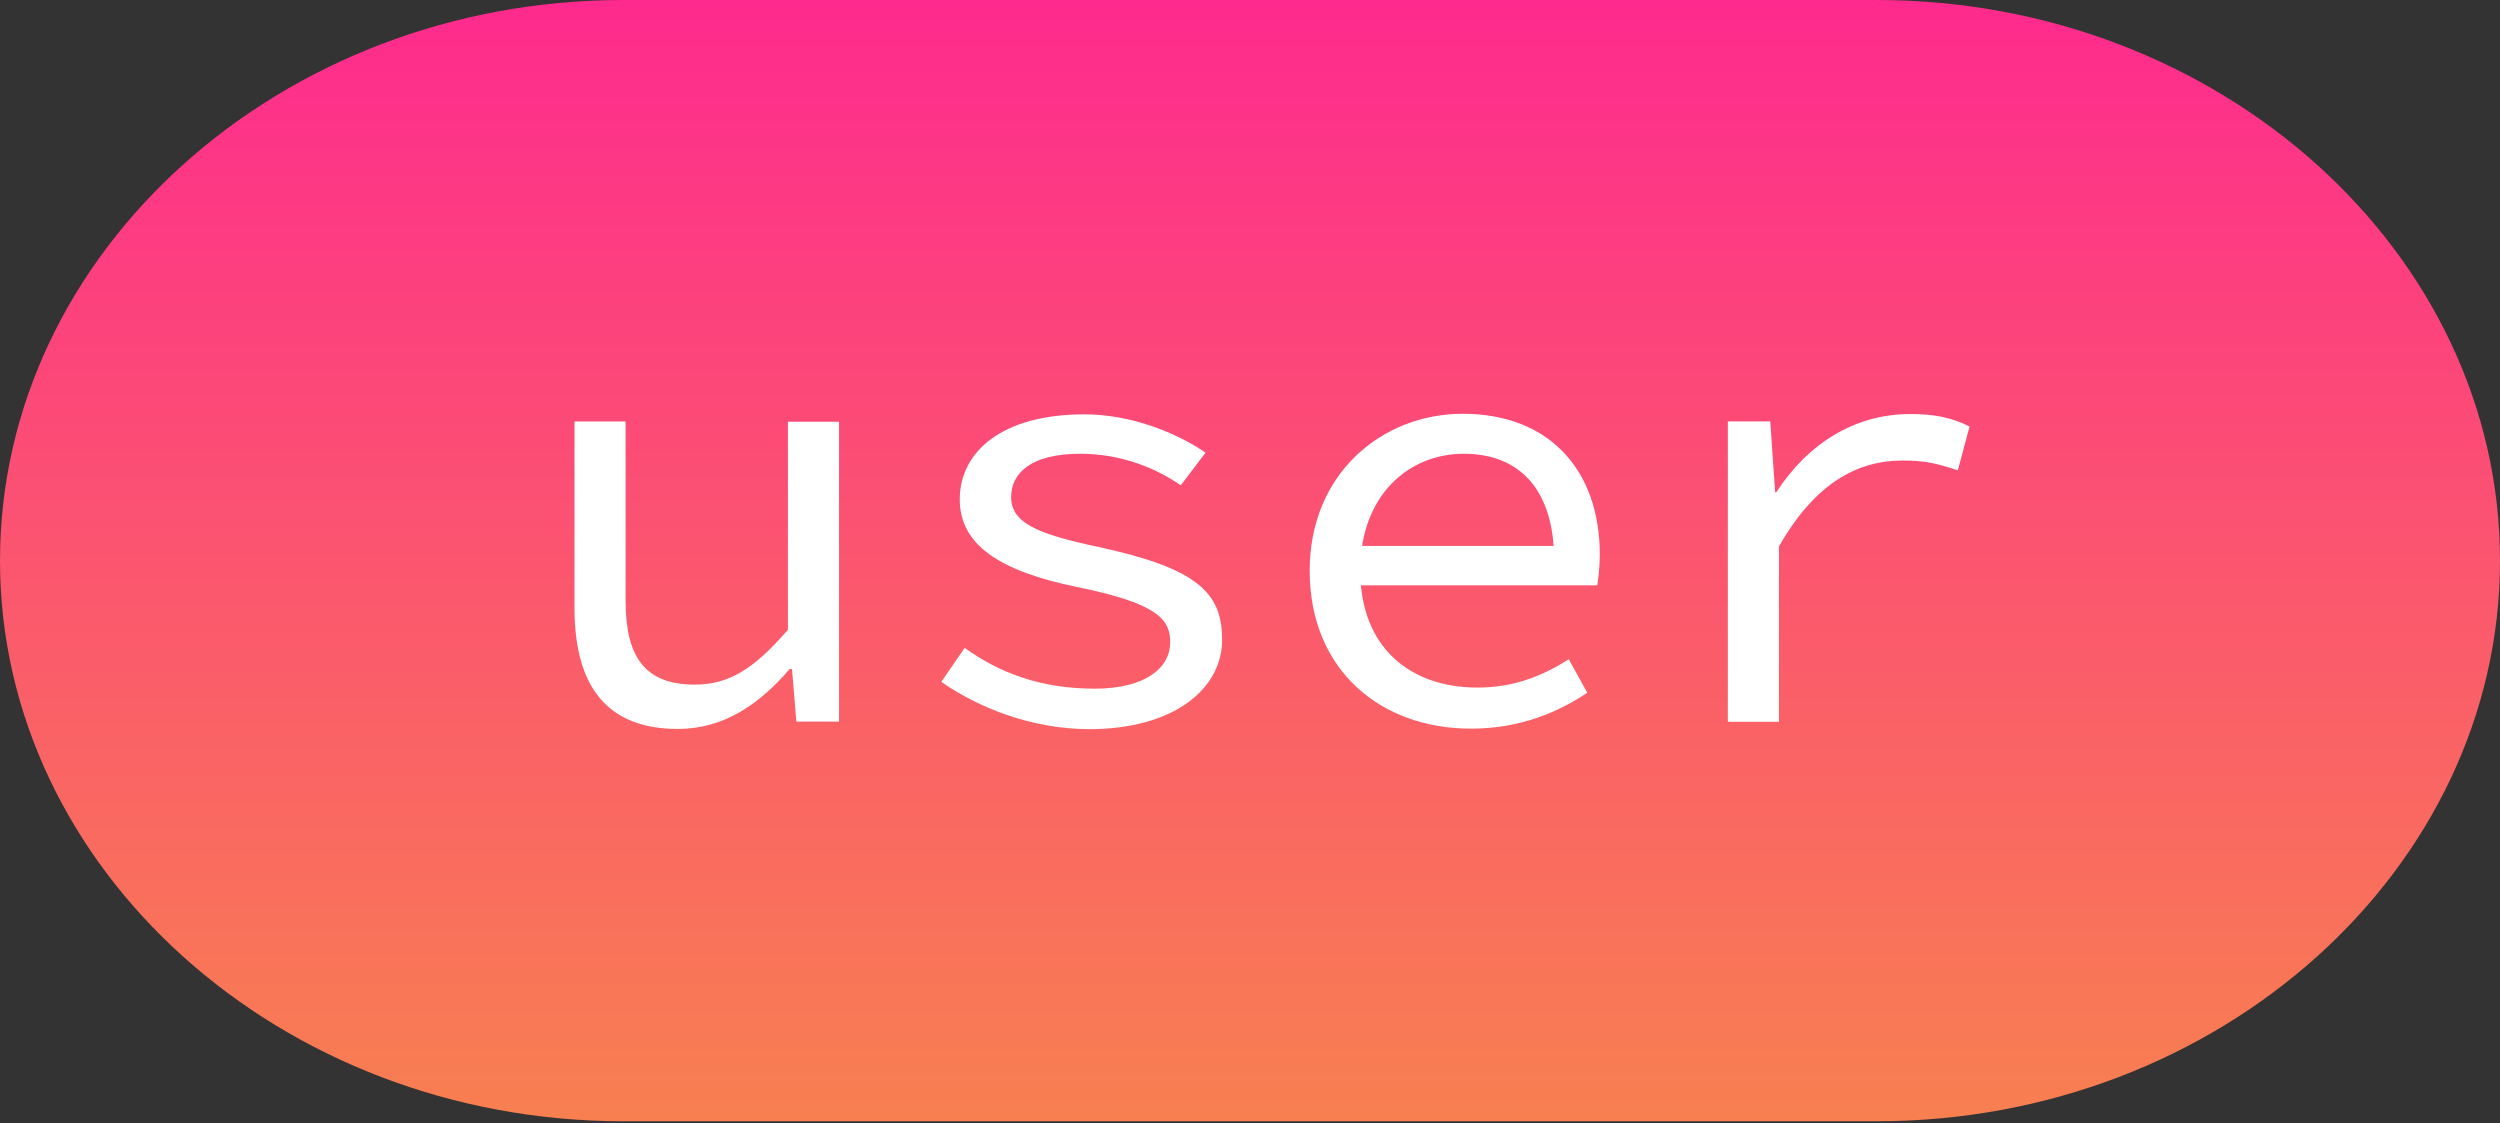 <?xml version="1.0" encoding="UTF-8"?> <svg xmlns="http://www.w3.org/2000/svg" width="532" height="239" viewBox="0 0 532 239" fill="none"><rect x="0" y="0" width="532" height="239" fill="#333333" stroke="none"/> <path d="M532 119.302C532 184.913 472.349 238.605 399.391 238.605H132.609C59.709 238.605 0 184.913 0 119.302C0 53.692 59.651 0 132.609 0H399.391C472.349 0 532 53.692 532 119.302Z" fill="url(#paint0_linear_84_260)"></path> <path d="M122.253 129.371V89.681H133.13V127.925C133.13 139.901 137.353 145.687 147.826 145.687C155.174 145.687 160.554 142.273 167.671 133.999V89.739H178.548V153.555H169.464L168.539 142.389H168.018C161.596 149.853 154.074 155.117 144.238 155.117C129.253 155.117 122.253 146.15 122.253 129.371Z" fill="white"></path> <path d="M200.303 145.102L205.278 137.87C212.626 143.135 221.305 146.548 232.992 146.548C243.754 146.548 249.019 142.094 249.019 136.713C249.019 131.853 246.531 128.439 229.174 124.91C212.511 121.496 204.237 115.826 204.237 106.28C204.237 96.039 213.321 88.17 230.794 88.17C240.514 88.17 250.234 91.988 256.54 96.328L251.275 103.271C245.374 99.221 238.026 96.559 229.868 96.559C219.106 96.559 215.172 100.898 215.172 105.759C215.172 111.255 220.668 113.628 233.802 116.405C254.978 120.976 260.07 126.24 260.07 136.134C260.07 146.49 249.945 155.169 231.719 155.169C219.222 155.111 208.056 150.483 200.303 145.102Z" fill="white"></path> <path d="M278.701 121.437C278.701 100.666 294.207 88.053 311.275 88.053C329.674 88.053 340.435 100.029 340.435 118.023C340.435 120.511 340.146 122.883 339.915 124.561H285.933V116.172H333.492L330.715 119.18C330.715 104.079 323.251 96.558 311.506 96.558C299.703 96.558 289.463 105.468 289.463 121.379C289.463 137.926 300.224 146.315 314.399 146.315C322.036 146.315 328.054 143.943 333.84 140.298L337.774 147.415C331.467 151.638 323.309 155.052 313.069 155.052C293.976 155.11 278.701 142.728 278.701 121.437Z" fill="white"></path> <path d="M367.627 89.67H376.71L377.752 104.771H377.983C384.695 94.414 394.646 88.108 406.507 88.108C411.252 88.108 415.186 88.744 419.12 90.769L416.632 100.084C412.177 98.638 409.805 98.001 404.829 98.001C395.225 98.001 386.199 102.861 378.562 116.284V153.602H367.685V89.67H367.627Z" fill="white"></path> <defs> <linearGradient id="paint0_linear_84_260" x1="266" y1="0" x2="266" y2="238.605" gradientUnits="userSpaceOnUse"> <stop stop-color="#FE2A8E"></stop> <stop offset="1" stop-color="#F88050"></stop> </linearGradient> </defs> </svg> 